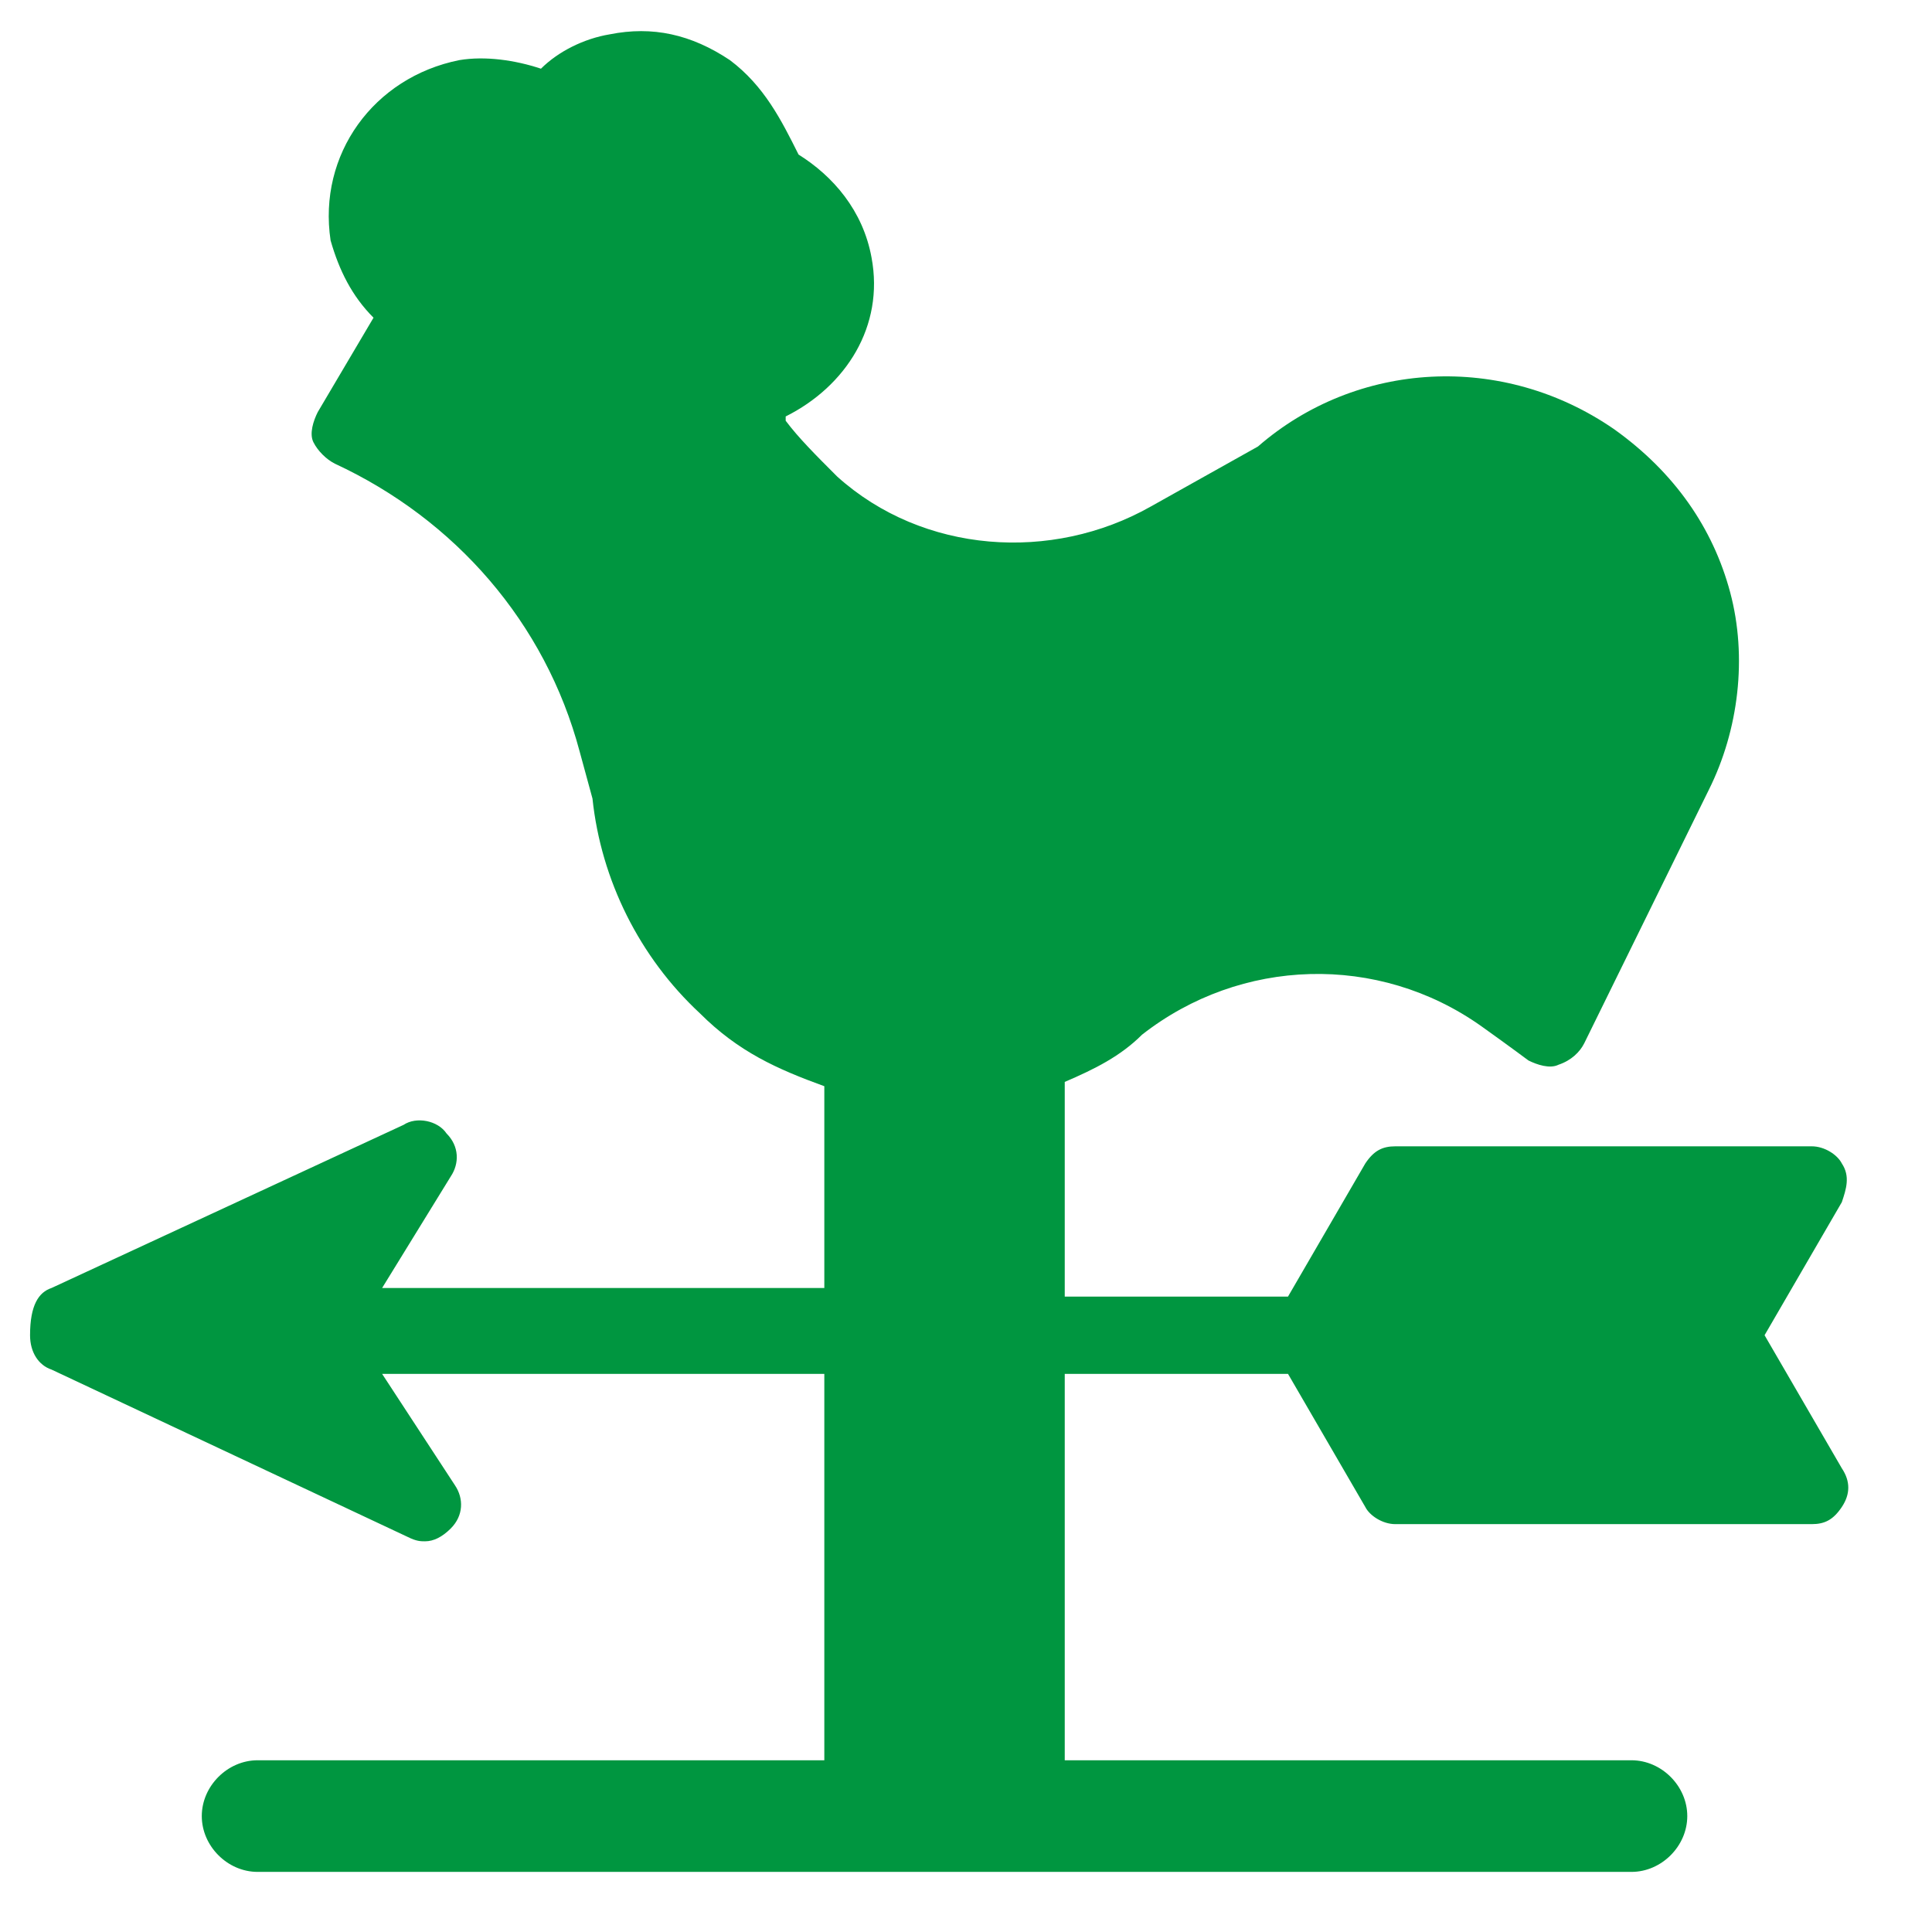 <?xml version="1.0" encoding="utf-8"?>
<svg version="1.1" id="category_icon_egyeb" xmlns="http://www.w3.org/2000/svg" xmlns:xlink="http://www.w3.org/1999/xlink" x="0px" y="0px" viewBox="0 0 45 45" style="enable-background:new 0 0 45 45;" xml:space="preserve">
<style type="text/css">
	.st0{fill:#009640;}
</style>
<path class="st0" d="M0.7,31.1c0,0.4,0.2,0.7,0.5,0.8l8.3,3.9c0.2,0.1,0.3,0.1,0.4,0.1c0.2,0,0.4-0.1,0.6-0.3c0.3-0.3,0.3-0.7,0.1-1
	L8.9,32h10.3v9H6c-0.7,0-1.3,0.6-1.3,1.3c0,0.7,0.6,1.3,1.3,1.3h14h4h14c0.7,0,1.3-0.6,1.3-1.3c0-0.7-0.6-1.3-1.3-1.3H24.8v-9H30
	l1.8,3.1c0.1,0.2,0.4,0.4,0.7,0.4h9.7c0.3,0,0.5-0.1,0.7-0.4c0.2-0.3,0.2-0.6,0-0.9l-1.8-3.1l1.8-3.1c0.1-0.3,0.2-0.6,0-0.9
	c-0.1-0.2-0.4-0.4-0.7-0.4h-9.7c-0.3,0-0.5,0.1-0.7,0.4L30,30.2h-5.2v-5c0.7-0.3,1.3-0.6,1.8-1.1c2.3-1.8,5.5-1.9,7.9-0.2
	c0.7,0.5,1.1,0.8,1.1,0.8c0.2,0.1,0.5,0.2,0.7,0.1c0.3-0.1,0.5-0.3,0.6-0.5l2.9-5.9c0.7-1.4,0.9-3.1,0.5-4.6S39,11,37.6,10
	c-2.6-1.8-6-1.6-8.3,0.4l-2.5,1.4c-2.3,1.3-5.3,1.1-7.3-0.7c-0.5-0.5-0.9-0.9-1.2-1.3V9.7C19.7,9,20.6,7.6,20.3,6
	c-0.2-1.1-0.9-1.9-1.7-2.4C18.2,2.8,17.8,2,17,1.4c-0.9-0.6-1.8-0.8-2.8-0.6c-0.6,0.1-1.2,0.4-1.6,0.8c-0.6-0.2-1.3-0.3-1.9-0.2
	C8.7,1.8,7.4,3.6,7.7,5.6c0.2,0.7,0.5,1.3,1,1.8L7.4,9.6c-0.1,0.2-0.2,0.5-0.1,0.7c0.1,0.2,0.3,0.4,0.5,0.5c2.8,1.3,4.9,3.7,5.7,6.7
	l0.3,1.1c0.2,1.9,1.1,3.7,2.5,5c0.9,0.9,1.8,1.3,2.9,1.7v4.7H8.9l1.6-2.6c0.2-0.3,0.2-0.7-0.1-1c-0.2-0.3-0.7-0.4-1-0.2L1.2,30
	C0.9,30.1,0.7,30.4,0.7,31.1z"/>
</svg>